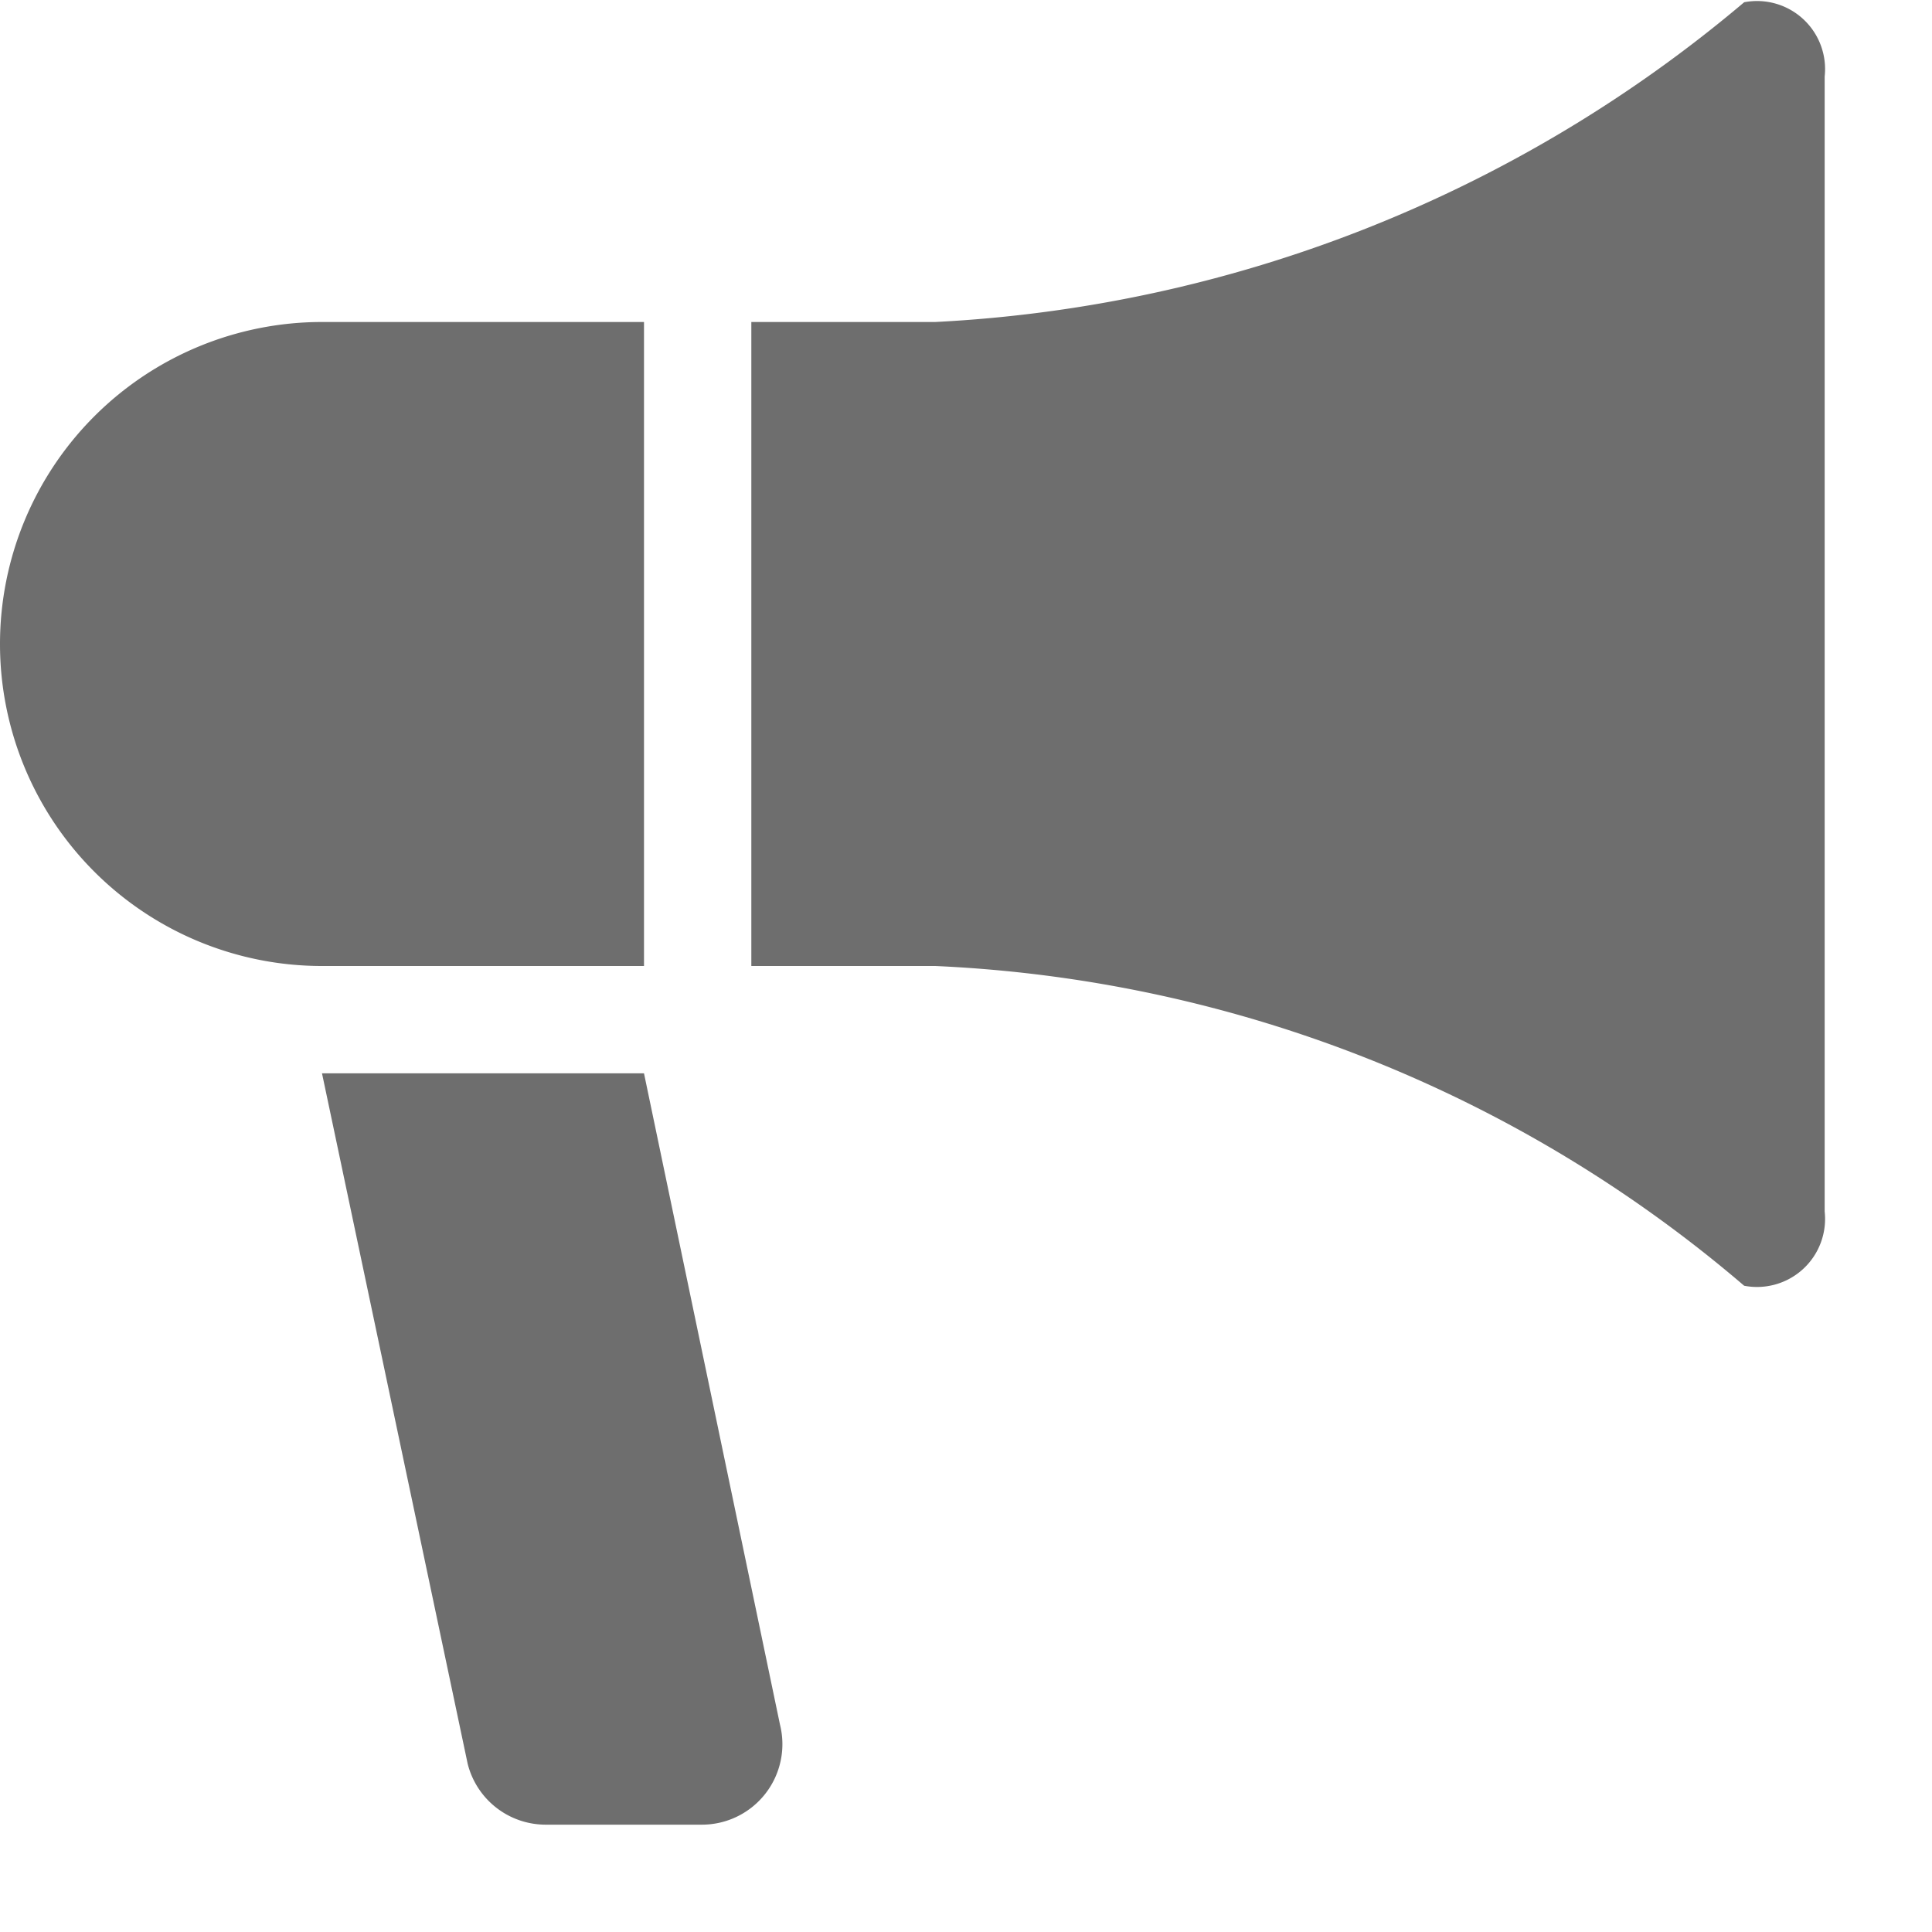 <svg xmlns="http://www.w3.org/2000/svg" height="18" viewBox="0 0 18 18" width="18">
  <defs>
    <style>
      .a {
        fill: #6E6E6E;
      }
    </style>
  </defs>
  <title>S Promote 18 N</title>
  <rect id="Canvas" fill="#ff13dc" opacity="0" width="18" height="18" /><path class="a" d="M3,3A3,3,0,0,0,3,9H6V3Z" />
  <path class="a" d="M6.54,17H5.085a.75.75,0,0,1-.728-.568L3,10H6l1.267,6.068A.75.75,0,0,1,6.54,17Z" />
  <path class="a" d="M16.25,11.979A12.436,12.436,0,0,0,8.713,9H7V3H8.713A12.669,12.669,0,0,0,16.25.021.634.634,0,0,1,17,.713V11.287a.634.634,0,0,1-.75.692Z" />
</svg>
